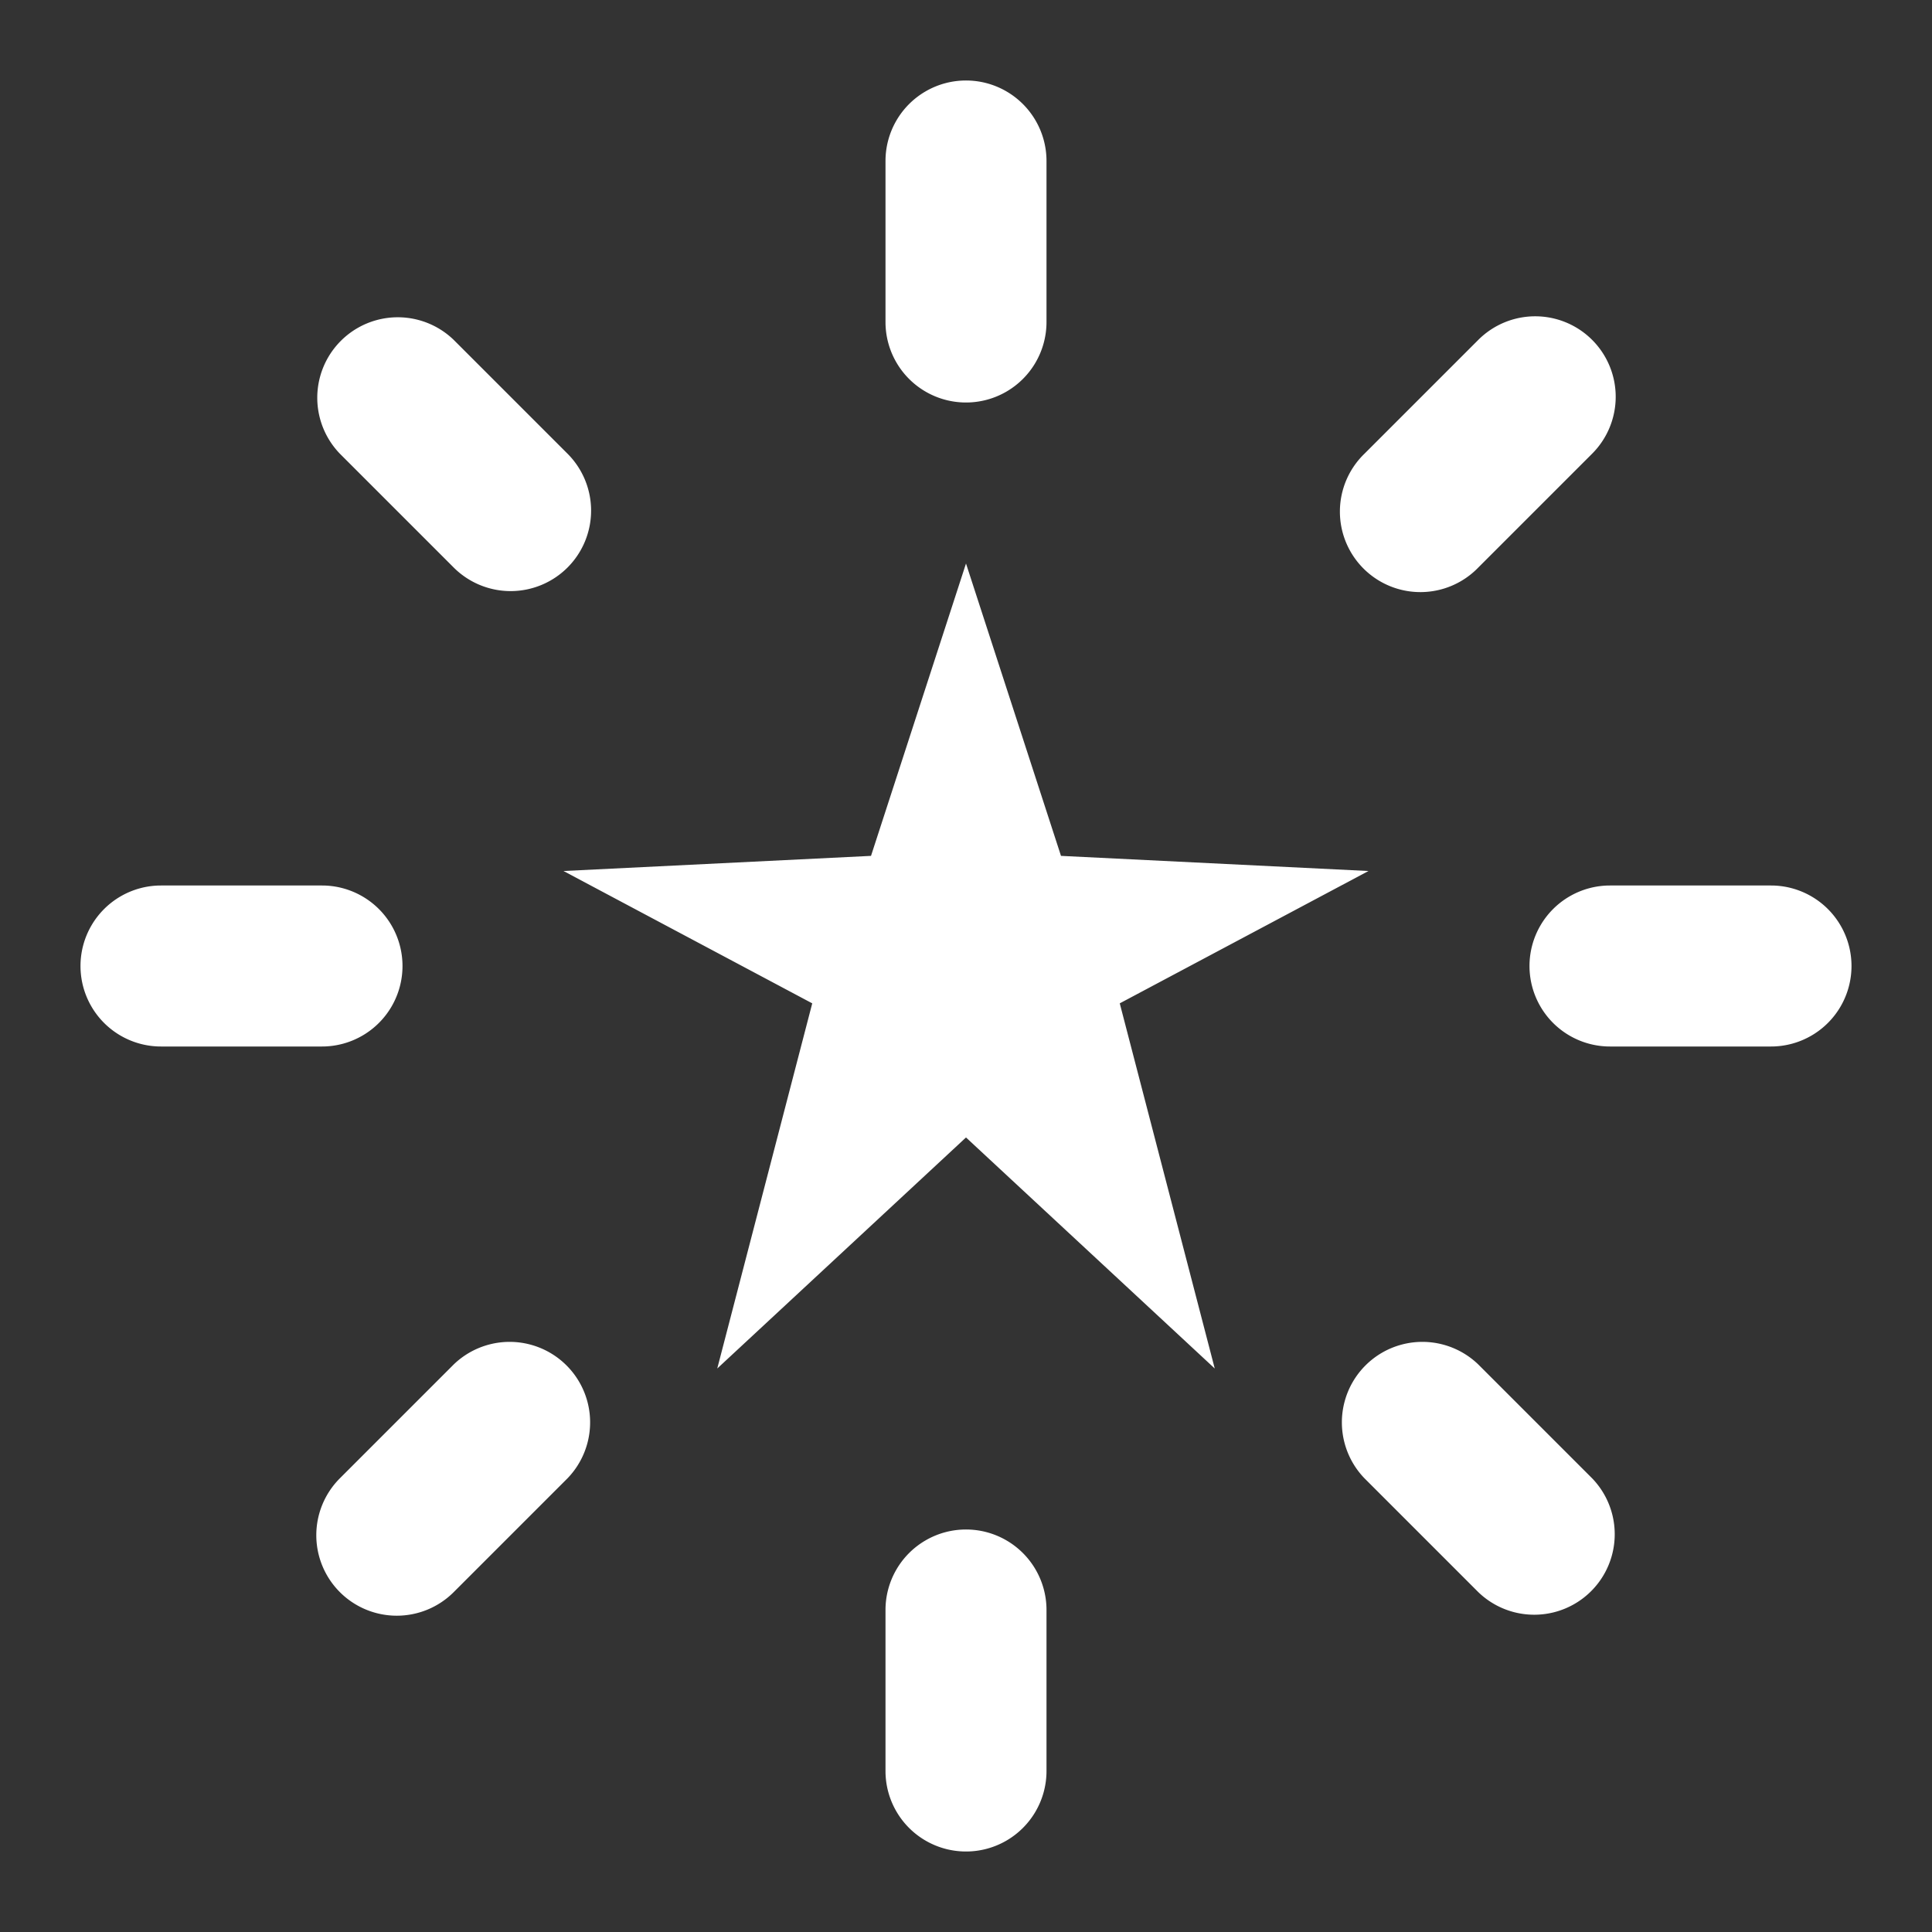 <svg stroke-width="0" stroke="#ffffff" xmlns="http://www.w3.org/2000/svg" viewBox="0 0 24 24" height="800px" width="800px" fill="#ffffff">

<rect x="0" y="0" width="24" height="24" fill="#333333" stroke="none"/>

<g stroke-width="0" id="SVGRepo_bgCarrier"></g>

<g stroke-linejoin="round" stroke-linecap="round" id="SVGRepo_tracerCarrier"></g>

<g id="SVGRepo_iconCarrier">

<path d="M17,10.82l-3.09,1.644L15.09,17,12,14.13,8.91,17l1.18-4.536L7,10.82l3.82-.188L12,7l1.18,3.632ZM13,4V2a1,1,0,0,0-2,0V4a1,1,0,0,0,2,0ZM11,20v2a1,1,0,0,0,2,0V20a1,1,0,0,0-2,0ZM19.778,4.222a1,1,0,0,0-1.414,0L16.95,5.636A1,1,0,1,0,18.364,7.05l1.414-1.414A1,1,0,0,0,19.778,4.222ZM4.222,19.778a1,1,0,0,0,1.414,0L7.05,18.364A1,1,0,0,0,5.636,16.95L4.222,18.364A1,1,0,0,0,4.222,19.778ZM22,11H20a1,1,0,0,0,0,2h2a1,1,0,0,0,0-2ZM2,13H4a1,1,0,0,0,0-2H2a1,1,0,0,0,0,2Zm16.364,6.778a1,1,0,0,0,1.414-1.414L18.364,16.95a1,1,0,0,0-1.414,1.414ZM7.05,7.05a1,1,0,0,0,0-1.414L5.636,4.222A1,1,0,0,0,4.222,5.636L5.636,7.05a1,1,0,0,0,1.414,0Z"></path>

</g>

</svg>